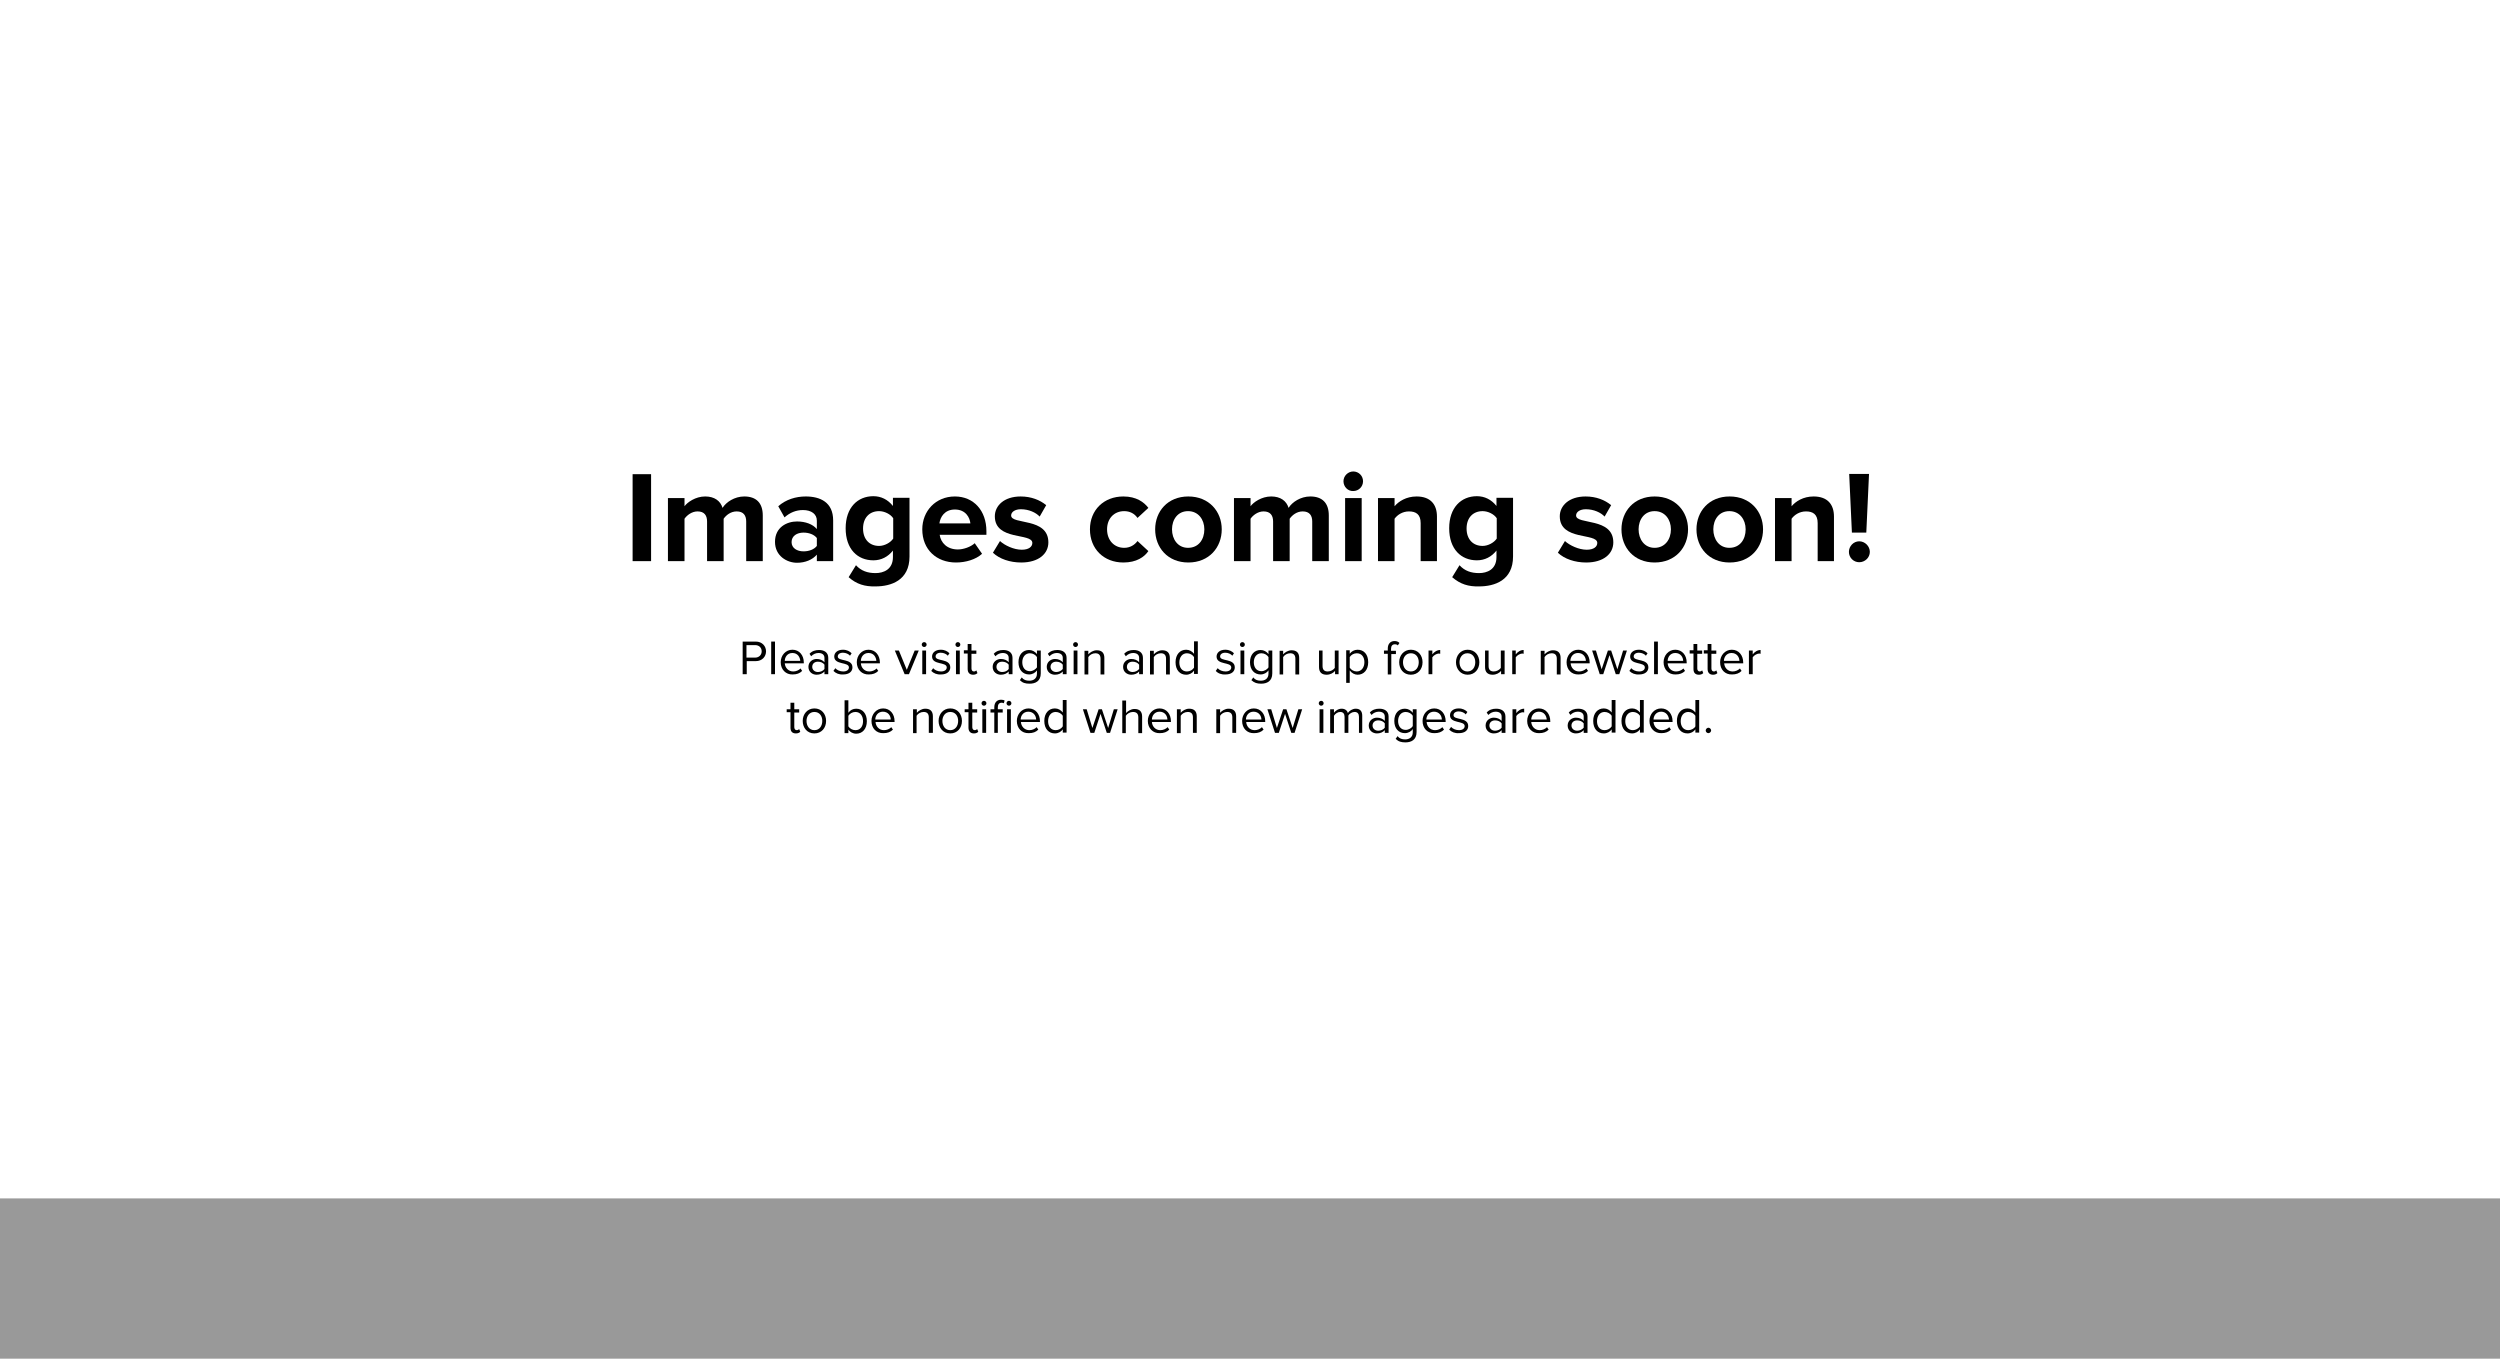 <?xml version="1.0" encoding="utf-8"?>
<!-- Generator: Adobe Illustrator 21.1.0, SVG Export Plug-In . SVG Version: 6.00 Build 0)  -->
<svg version="1.1" id="Layer_1" xmlns="http://www.w3.org/2000/svg" xmlns:xlink="http://www.w3.org/1999/xlink" x="0px" y="0px"
	 viewBox="0 0 920 500" style="enable-background:new 0 0 920 500;" xml:space="preserve">
<style type="text/css">
	.st0{fill:none;}
	.st1{fill:#999999;}
	.st2{enable-background:new    ;}
</style>
<rect class="st0" width="920" height="441"/>
<rect y="441" class="st1" width="920" height="59"/>
<g class="st2">
	<path d="M232.8,206.5v-32h6.8v32H232.8z"/>
	<path d="M274.6,206.5v-14.6c0-2.2-1-3.7-3.5-3.7c-2.2,0-3.9,1.4-4.8,2.7v15.6h-6.1v-14.6c0-2.2-1-3.7-3.5-3.7
		c-2.1,0-3.9,1.4-4.8,2.7v15.6h-6.1v-23.2h6.1v3c1-1.4,4-3.6,7.6-3.6c3.4,0,5.6,1.6,6.4,4.2c1.3-2.1,4.4-4.2,8-4.2
		c4.3,0,6.8,2.3,6.8,7v16.8H274.6z"/>
	<path d="M300.6,206.5v-2.4c-1.6,1.9-4.3,3-7.3,3c-3.7,0-8.1-2.5-8.1-7.7c0-5.4,4.4-7.5,8.1-7.5c3.1,0,5.8,1,7.3,2.8v-3.1
		c0-2.4-2-3.9-5.1-3.9c-2.5,0-4.8,0.9-6.8,2.7l-2.3-4.1c2.8-2.5,6.5-3.6,10.1-3.6c5.3,0,10.1,2.1,10.1,8.8v15H300.6z M300.6,200.9
		V198c-1-1.3-2.9-2-4.9-2c-2.4,0-4.4,1.2-4.4,3.5c0,2.2,2,3.4,4.4,3.4C297.7,202.9,299.6,202.2,300.6,200.9z"/>
	<path d="M312.3,212.4l2.7-4.4c1.9,2.1,4.3,2.9,7.2,2.9s6.4-1.3,6.4-5.9v-2.4c-1.8,2.3-4.3,3.6-7.2,3.6c-5.8,0-10.2-4.1-10.2-11.8
		c0-7.6,4.4-11.8,10.2-11.8c2.8,0,5.3,1.2,7.2,3.6v-3h6.1v21.6c0,8.8-6.8,11-12.5,11C318.3,215.9,315.2,215,312.3,212.4z
		 M328.7,198.2v-7.5c-1-1.5-3.2-2.6-5.2-2.6c-3.5,0-5.9,2.4-5.9,6.4s2.4,6.4,5.9,6.4C325.5,200.9,327.7,199.7,328.7,198.2z"/>
	<path d="M339.4,194.8c0-6.7,4.9-12.1,12-12.1c6.9,0,11.6,5.2,11.6,12.8v1.3h-17.2c0.4,2.9,2.7,5.4,6.7,5.4c2,0,4.7-0.9,6.2-2.3
		l2.7,3.9c-2.3,2.1-6,3.2-9.6,3.2C344.7,207,339.4,202.3,339.4,194.8z M351.4,187.5c-3.8,0-5.4,2.8-5.7,5.1h11.4
		C356.9,190.5,355.4,187.5,351.4,187.5z"/>
	<path d="M365.4,203.4l2.6-4.3c1.7,1.6,5.1,3.2,8,3.2c2.6,0,3.9-1.1,3.9-2.5c0-3.8-13.8-0.7-13.8-9.8c0-3.9,3.4-7.3,9.5-7.3
		c3.9,0,7.1,1.3,9.4,3.2l-2.4,4.2c-1.4-1.5-4-2.7-6.9-2.7c-2.2,0-3.6,1-3.6,2.3c0,3.5,13.7,0.6,13.7,9.9c0,4.2-3.6,7.4-10,7.4
		C371.7,207,367.8,205.7,365.4,203.4z"/>
	<path d="M401.1,194.8c0-7.1,5.1-12.1,12.3-12.1c4.8,0,7.6,2.1,9.2,4.2l-4,3.7c-1.1-1.6-2.8-2.5-4.9-2.5c-3.7,0-6.3,2.7-6.3,6.7
		s2.6,6.8,6.3,6.8c2.1,0,3.8-1,4.9-2.5l4,3.7c-1.5,2.2-4.4,4.2-9.2,4.2C406.2,207,401.1,202,401.1,194.8z"/>
	<path d="M425.1,194.8c0-6.6,4.6-12.1,12.2-12.1c7.7,0,12.3,5.6,12.3,12.1c0,6.6-4.6,12.2-12.3,12.2
		C429.7,207,425.1,201.5,425.1,194.8z M443.2,194.8c0-3.6-2.2-6.7-6-6.7c-3.8,0-5.9,3.1-5.9,6.7c0,3.6,2.1,6.8,5.9,6.8
		C441.1,201.6,443.2,198.5,443.2,194.8z"/>
	<path d="M482.9,206.5v-14.6c0-2.2-1-3.7-3.5-3.7c-2.2,0-3.9,1.4-4.8,2.7v15.6h-6.1v-14.6c0-2.2-1-3.7-3.5-3.7
		c-2.1,0-3.9,1.4-4.8,2.7v15.6h-6.1v-23.2h6.1v3c1-1.4,4-3.6,7.6-3.6c3.4,0,5.6,1.6,6.4,4.2c1.3-2.1,4.4-4.2,8-4.2
		c4.3,0,6.8,2.3,6.8,7v16.8H482.9z"/>
	<path d="M494.4,177.1c0-2,1.7-3.6,3.6-3.6c2,0,3.6,1.6,3.6,3.6c0,2-1.6,3.6-3.6,3.6C496,180.8,494.4,179.1,494.4,177.1z M495,206.5
		v-23.2h6.1v23.2H495z"/>
	<path d="M522.8,206.5v-14c0-3.2-1.7-4.3-4.3-4.3c-2.4,0-4.3,1.3-5.3,2.7v15.6h-6.1v-23.2h6.1v3c1.5-1.8,4.3-3.6,8.1-3.6
		c5.1,0,7.5,2.9,7.5,7.4v16.4H522.8z"/>
	<path d="M534.4,212.4l2.7-4.4c1.9,2.1,4.3,2.9,7.2,2.9c2.9,0,6.4-1.3,6.4-5.9v-2.4c-1.8,2.3-4.3,3.6-7.2,3.6
		c-5.8,0-10.2-4.1-10.2-11.8c0-7.6,4.4-11.8,10.2-11.8c2.8,0,5.3,1.2,7.2,3.6v-3h6.1v21.6c0,8.8-6.8,11-12.5,11
		C540.4,215.9,537.4,215,534.4,212.4z M550.8,198.2v-7.5c-1-1.5-3.2-2.6-5.2-2.6c-3.5,0-5.9,2.4-5.9,6.4s2.4,6.4,5.9,6.4
		C547.6,200.9,549.8,199.7,550.8,198.2z"/>
	<path d="M573.3,203.4l2.6-4.3c1.7,1.6,5.1,3.2,8,3.2c2.6,0,3.9-1.1,3.9-2.5c0-3.8-13.8-0.7-13.8-9.8c0-3.9,3.4-7.3,9.5-7.3
		c3.9,0,7.1,1.3,9.4,3.2l-2.4,4.2c-1.4-1.5-4-2.7-6.9-2.7c-2.2,0-3.6,1-3.6,2.3c0,3.5,13.7,0.6,13.7,9.9c0,4.2-3.6,7.4-10,7.4
		C579.6,207,575.7,205.7,573.3,203.4z"/>
	<path d="M596.7,194.8c0-6.6,4.6-12.1,12.2-12.1c7.7,0,12.3,5.6,12.3,12.1c0,6.6-4.6,12.2-12.3,12.2
		C601.3,207,596.7,201.5,596.7,194.8z M614.9,194.8c0-3.6-2.2-6.7-6-6.7s-5.9,3.1-5.9,6.7c0,3.6,2.1,6.8,5.9,6.8
		S614.9,198.5,614.9,194.8z"/>
	<path d="M624.3,194.8c0-6.6,4.6-12.1,12.2-12.1c7.7,0,12.3,5.6,12.3,12.1c0,6.6-4.6,12.2-12.3,12.2
		C628.9,207,624.3,201.5,624.3,194.8z M642.4,194.8c0-3.6-2.2-6.7-6-6.7c-3.8,0-5.9,3.1-5.9,6.7c0,3.6,2.1,6.8,5.9,6.8
		C640.3,201.6,642.4,198.5,642.4,194.8z"/>
	<path d="M668.9,206.5v-14c0-3.2-1.7-4.3-4.3-4.3c-2.4,0-4.3,1.3-5.3,2.7v15.6h-6.1v-23.2h6.1v3c1.5-1.8,4.3-3.6,8.1-3.6
		c5.1,0,7.5,2.9,7.5,7.4v16.4H668.9z"/>
	<path d="M680.4,203.1c0-2.1,1.7-3.9,3.8-3.9s3.9,1.8,3.9,3.9c0,2.1-1.8,3.8-3.9,3.8S680.4,205.2,680.4,203.1z M681.5,196l-1-21.6
		h7.3l-1,21.6H681.5z"/>
</g>
<g class="st2">
	<path d="M273.3,248.1v-12h4.8c2.4,0,3.8,1.7,3.8,3.6s-1.4,3.6-3.8,3.6h-3.3v4.8H273.3z M280.3,239.7c0-1.4-1-2.3-2.4-2.3h-3.2v4.6
		h3.2C279.3,242,280.3,241,280.3,239.7z"/>
	<path d="M283.8,248.1v-12h1.4v12H283.8z"/>
	<path d="M287.3,243.7c0-2.5,1.8-4.6,4.3-4.6c2.6,0,4.2,2.1,4.2,4.7v0.3h-7c0.1,1.6,1.3,3,3.1,3c1,0,2-0.4,2.7-1.1l0.6,0.9
		c-0.9,0.9-2,1.3-3.5,1.3C289.2,248.3,287.3,246.4,287.3,243.7z M291.6,240.3c-1.9,0-2.8,1.6-2.8,2.9h5.7
		C294.4,241.9,293.6,240.3,291.6,240.3z"/>
	<path d="M303.4,248.1v-1c-0.7,0.8-1.7,1.2-2.9,1.2c-1.5,0-3-1-3-2.9c0-1.9,1.6-2.9,3-2.9c1.2,0,2.2,0.4,2.9,1.2v-1.6
		c0-1.2-0.9-1.8-2.2-1.8c-1,0-1.9,0.4-2.7,1.2l-0.6-0.9c0.9-1,2.1-1.4,3.5-1.4c1.8,0,3.4,0.8,3.4,2.9v6H303.4z M303.4,246.2v-1.6
		c-0.5-0.7-1.4-1.1-2.4-1.1c-1.3,0-2.1,0.8-2.1,1.9c0,1.1,0.9,1.9,2.1,1.9C301.9,247.3,302.9,246.9,303.4,246.2z"/>
	<path d="M306.7,246.9l0.7-1c0.6,0.7,1.7,1.2,2.9,1.2c1.3,0,2.1-0.6,2.1-1.5c0-2.1-5.4-0.8-5.4-4c0-1.4,1.2-2.5,3.2-2.5
		c1.5,0,2.5,0.6,3.2,1.3l-0.6,0.9c-0.5-0.6-1.5-1.1-2.6-1.1c-1.2,0-1.9,0.6-1.9,1.4c0,1.9,5.4,0.6,5.4,4c0,1.5-1.2,2.6-3.4,2.6
		C308.8,248.3,307.6,247.8,306.7,246.9z"/>
	<path d="M315.3,243.7c0-2.5,1.8-4.6,4.3-4.6c2.6,0,4.2,2.1,4.2,4.7v0.3h-7c0.1,1.6,1.3,3,3.1,3c1,0,2-0.4,2.7-1.1l0.6,0.9
		c-0.9,0.9-2,1.3-3.5,1.3C317.2,248.3,315.3,246.4,315.3,243.7z M319.6,240.3c-1.9,0-2.8,1.6-2.8,2.9h5.7
		C322.4,241.9,321.6,240.3,319.6,240.3z"/>
	<path d="M332.9,248.1l-3.6-8.7h1.5l2.9,7.1l2.9-7.1h1.5l-3.6,8.7H332.9z"/>
	<path d="M339.2,237.2c0-0.5,0.4-0.9,0.9-0.9c0.5,0,0.9,0.4,0.9,0.9c0,0.5-0.4,0.9-0.9,0.9C339.6,238.1,339.2,237.7,339.2,237.2z
		 M339.4,248.1v-8.7h1.4v8.7H339.4z"/>
	<path d="M342.7,246.9l0.7-1c0.6,0.7,1.7,1.2,2.9,1.2c1.3,0,2.1-0.6,2.1-1.5c0-2.1-5.4-0.8-5.4-4c0-1.4,1.2-2.5,3.2-2.5
		c1.5,0,2.5,0.6,3.2,1.3l-0.6,0.9c-0.5-0.6-1.5-1.1-2.6-1.1c-1.2,0-1.9,0.6-1.9,1.4c0,1.9,5.4,0.6,5.4,4c0,1.5-1.2,2.6-3.4,2.6
		C344.8,248.3,343.6,247.8,342.7,246.9z"/>
	<path d="M351.6,237.2c0-0.5,0.4-0.9,0.9-0.9c0.5,0,0.9,0.4,0.9,0.9c0,0.5-0.4,0.9-0.9,0.9C352,238.1,351.6,237.7,351.6,237.2z
		 M351.8,248.1v-8.7h1.4v8.7H351.8z"/>
	<path d="M356.1,246.2v-5.7h-1.4v-1.2h1.4V237h1.4v2.4h1.8v1.2h-1.8v5.4c0,0.6,0.3,1.1,0.9,1.1c0.4,0,0.7-0.2,0.9-0.4l0.4,1
		c-0.3,0.3-0.8,0.6-1.6,0.6C356.8,248.3,356.1,247.5,356.1,246.2z"/>
	<path d="M371.2,248.1v-1c-0.7,0.8-1.7,1.2-2.9,1.2c-1.5,0-3-1-3-2.9c0-1.9,1.6-2.9,3-2.9c1.2,0,2.2,0.4,2.9,1.2v-1.6
		c0-1.2-0.9-1.8-2.2-1.8c-1,0-1.9,0.4-2.7,1.2l-0.6-0.9c0.9-1,2.1-1.4,3.5-1.4c1.8,0,3.4,0.8,3.4,2.9v6H371.2z M371.2,246.2v-1.6
		c-0.5-0.7-1.4-1.1-2.4-1.1c-1.3,0-2.1,0.8-2.1,1.9c0,1.1,0.9,1.9,2.1,1.9C369.8,247.3,370.7,246.9,371.2,246.2z"/>
	<path d="M375.3,250.3l0.7-1c0.7,0.9,1.6,1.2,2.8,1.2c1.4,0,2.8-0.7,2.8-2.6v-1.2c-0.6,0.9-1.7,1.5-2.9,1.5c-2.3,0-3.9-1.7-3.9-4.5
		c0-2.8,1.6-4.5,3.9-4.5c1.2,0,2.2,0.6,2.9,1.5v-1.3h1.4v8.4c0,2.9-2,3.8-4.1,3.8C377.3,251.6,376.3,251.3,375.3,250.3z
		 M381.6,245.6v-3.8c-0.5-0.8-1.5-1.4-2.6-1.4c-1.7,0-2.8,1.4-2.8,3.3c0,1.9,1,3.3,2.8,3.3C380.1,247,381.1,246.3,381.6,245.6z"/>
	<path d="M391.1,248.1v-1c-0.7,0.8-1.7,1.2-2.9,1.2c-1.5,0-3-1-3-2.9c0-1.9,1.6-2.9,3-2.9c1.2,0,2.2,0.4,2.9,1.2v-1.6
		c0-1.2-0.9-1.8-2.2-1.8c-1,0-1.9,0.4-2.7,1.2l-0.6-0.9c0.9-1,2.1-1.4,3.5-1.4c1.8,0,3.4,0.8,3.4,2.9v6H391.1z M391.1,246.2v-1.6
		c-0.5-0.7-1.4-1.1-2.4-1.1c-1.3,0-2.1,0.8-2.1,1.9c0,1.1,0.9,1.9,2.1,1.9C389.6,247.3,390.5,246.9,391.1,246.2z"/>
	<path d="M394.9,237.2c0-0.5,0.4-0.9,0.9-0.9c0.5,0,0.9,0.4,0.9,0.9c0,0.5-0.4,0.9-0.9,0.9C395.3,238.1,394.9,237.7,394.9,237.2z
		 M395.1,248.1v-8.7h1.4v8.7H395.1z"/>
	<path d="M405,248.1v-5.7c0-1.5-0.8-2-1.9-2c-1.1,0-2.1,0.6-2.6,1.4v6.4h-1.4v-8.7h1.4v1.3c0.6-0.7,1.8-1.5,3.1-1.5
		c1.8,0,2.8,0.9,2.8,2.8v6.1H405z"/>
	<path d="M419.2,248.1v-1c-0.7,0.8-1.7,1.2-2.9,1.2c-1.5,0-3-1-3-2.9c0-1.9,1.6-2.9,3-2.9c1.2,0,2.2,0.4,2.9,1.2v-1.6
		c0-1.2-0.9-1.8-2.2-1.8c-1,0-1.9,0.4-2.7,1.2l-0.6-0.9c0.9-1,2.1-1.4,3.5-1.4c1.8,0,3.4,0.8,3.4,2.9v6H419.2z M419.2,246.2v-1.6
		c-0.5-0.7-1.4-1.1-2.4-1.1c-1.3,0-2.1,0.8-2.1,1.9c0,1.1,0.9,1.9,2.1,1.9C417.7,247.3,418.6,246.9,419.2,246.2z"/>
	<path d="M429.1,248.1v-5.7c0-1.5-0.8-2-1.9-2c-1.1,0-2.1,0.6-2.6,1.4v6.4h-1.4v-8.7h1.4v1.3c0.6-0.7,1.8-1.5,3.1-1.5
		c1.8,0,2.8,0.9,2.8,2.8v6.1H429.1z"/>
	<path d="M439.4,248.1v-1.3c-0.6,0.9-1.7,1.5-2.9,1.5c-2.3,0-3.9-1.7-3.9-4.6c0-2.8,1.6-4.6,3.9-4.6c1.2,0,2.2,0.6,2.9,1.5V236h1.4
		v12H439.4z M439.4,245.7v-3.9c-0.5-0.8-1.5-1.4-2.6-1.4c-1.7,0-2.8,1.4-2.8,3.4c0,1.9,1,3.3,2.8,3.3
		C437.9,247.1,438.9,246.5,439.4,245.7z"/>
	<path d="M447.4,246.9l0.7-1c0.6,0.7,1.7,1.2,2.9,1.2c1.3,0,2.1-0.6,2.1-1.5c0-2.1-5.4-0.8-5.4-4c0-1.4,1.2-2.5,3.2-2.5
		c1.5,0,2.5,0.6,3.2,1.3l-0.6,0.9c-0.5-0.6-1.5-1.1-2.6-1.1c-1.2,0-1.9,0.6-1.9,1.4c0,1.9,5.4,0.6,5.4,4c0,1.5-1.2,2.6-3.4,2.6
		C449.5,248.3,448.2,247.8,447.4,246.9z"/>
	<path d="M456.3,237.2c0-0.5,0.4-0.9,0.9-0.9c0.5,0,0.9,0.4,0.9,0.9c0,0.5-0.4,0.9-0.9,0.9C456.7,238.1,456.3,237.7,456.3,237.2z
		 M456.5,248.1v-8.7h1.4v8.7H456.5z"/>
	<path d="M460.5,250.3l0.7-1c0.7,0.9,1.6,1.2,2.8,1.2c1.4,0,2.8-0.7,2.8-2.6v-1.2c-0.6,0.9-1.7,1.5-2.9,1.5c-2.3,0-3.9-1.7-3.9-4.5
		c0-2.8,1.6-4.5,3.9-4.5c1.2,0,2.2,0.6,2.9,1.5v-1.3h1.4v8.4c0,2.9-2,3.8-4.1,3.8C462.6,251.6,461.6,251.3,460.5,250.3z
		 M466.8,245.6v-3.8c-0.5-0.8-1.5-1.4-2.6-1.4c-1.7,0-2.8,1.4-2.8,3.3c0,1.9,1,3.3,2.8,3.3C465.3,247,466.4,246.3,466.8,245.6z"/>
	<path d="M476.7,248.1v-5.7c0-1.5-0.8-2-1.9-2c-1.1,0-2.1,0.6-2.6,1.4v6.4h-1.3v-8.7h1.3v1.3c0.6-0.7,1.8-1.5,3.1-1.5
		c1.8,0,2.8,0.9,2.8,2.8v6.1H476.7z"/>
	<path d="M491.3,248.1v-1.2c-0.7,0.8-1.8,1.4-3.1,1.4c-1.8,0-2.8-0.9-2.8-2.8v-6.1h1.3v5.7c0,1.5,0.8,2,1.9,2c1.1,0,2.1-0.6,2.6-1.3
		v-6.4h1.4v8.7H491.3z"/>
	<path d="M496.7,246.7v4.6h-1.3v-12h1.3v1.3c0.6-0.9,1.7-1.5,2.9-1.5c2.3,0,3.9,1.7,3.9,4.6c0,2.8-1.6,4.6-3.9,4.6
		C498.5,248.3,497.4,247.7,496.7,246.7z M502.1,243.7c0-1.9-1-3.3-2.8-3.3c-1.1,0-2.1,0.6-2.6,1.4v3.9c0.5,0.8,1.5,1.4,2.6,1.4
		C501,247.1,502.1,245.6,502.1,243.7z"/>
	<path d="M510.7,248.1v-7.5h-1.4v-1.2h1.4v-0.7c0-1.8,1-2.8,2.5-2.8c0.7,0,1.3,0.2,1.8,0.7l-0.6,0.9c-0.3-0.3-0.6-0.4-1.1-0.4
		c-0.9,0-1.4,0.6-1.4,1.7v0.7h1.8v1.2H512v7.5H510.7z"/>
	<path d="M514.9,243.7c0-2.5,1.7-4.6,4.3-4.6c2.6,0,4.3,2,4.3,4.6s-1.7,4.6-4.3,4.6C516.5,248.3,514.9,246.2,514.9,243.7z
		 M522.1,243.7c0-1.8-1-3.3-2.9-3.3s-2.9,1.6-2.9,3.3c0,1.8,1,3.4,2.9,3.4S522.1,245.5,522.1,243.7z"/>
	<path d="M525.7,248.1v-8.7h1.4v1.4c0.7-0.9,1.7-1.6,2.9-1.6v1.4c-0.2,0-0.3-0.1-0.5-0.1c-0.8,0-2,0.7-2.4,1.4v6.2H525.7z"/>
	<path d="M535.8,243.7c0-2.5,1.7-4.6,4.3-4.6s4.3,2,4.3,4.6s-1.7,4.6-4.3,4.6S535.8,246.2,535.8,243.7z M542.9,243.7
		c0-1.8-1-3.3-2.9-3.3s-2.9,1.6-2.9,3.3c0,1.8,1,3.4,2.9,3.4S542.9,245.5,542.9,243.7z"/>
	<path d="M552.4,248.1v-1.2c-0.7,0.8-1.8,1.4-3.1,1.4c-1.8,0-2.8-0.9-2.8-2.8v-6.1h1.3v5.7c0,1.5,0.8,2,1.9,2c1.1,0,2.1-0.6,2.6-1.3
		v-6.4h1.4v8.7H552.4z"/>
	<path d="M556.5,248.1v-8.7h1.3v1.4c0.7-0.9,1.7-1.6,2.9-1.6v1.4c-0.2,0-0.3-0.1-0.5-0.1c-0.8,0-2,0.7-2.4,1.4v6.2H556.5z"/>
	<path d="M572.9,248.1v-5.7c0-1.5-0.8-2-1.9-2c-1.1,0-2.1,0.6-2.6,1.4v6.4h-1.4v-8.7h1.4v1.3c0.6-0.7,1.8-1.5,3.1-1.5
		c1.8,0,2.8,0.9,2.8,2.8v6.1H572.9z"/>
	<path d="M576.5,243.7c0-2.5,1.8-4.6,4.3-4.6c2.6,0,4.2,2.1,4.2,4.7v0.3h-7c0.1,1.6,1.3,3,3.1,3c1,0,2-0.4,2.7-1.1l0.6,0.9
		c-0.9,0.9-2,1.3-3.5,1.3C578.3,248.3,576.5,246.4,576.5,243.7z M580.7,240.3c-1.9,0-2.8,1.6-2.8,2.9h5.7
		C583.6,241.9,582.7,240.3,580.7,240.3z"/>
	<path d="M594.6,248.1l-2.3-7l-2.3,7h-1.3l-2.8-8.7h1.4l2.1,6.9l2.3-6.9h1.2l2.3,6.9l2.1-6.9h1.4l-2.8,8.7H594.6z"/>
	<path d="M599.6,246.9l0.7-1c0.6,0.7,1.7,1.2,2.9,1.2c1.3,0,2.1-0.6,2.1-1.5c0-2.1-5.4-0.8-5.4-4c0-1.4,1.2-2.5,3.2-2.5
		c1.5,0,2.5,0.6,3.2,1.3l-0.6,0.9c-0.5-0.6-1.5-1.1-2.6-1.1c-1.2,0-1.9,0.6-1.9,1.4c0,1.9,5.4,0.6,5.4,4c0,1.5-1.2,2.6-3.4,2.6
		C601.7,248.3,600.5,247.8,599.6,246.9z"/>
	<path d="M608.7,248.1v-12h1.4v12H608.7z"/>
	<path d="M612.2,243.7c0-2.5,1.8-4.6,4.3-4.6c2.6,0,4.2,2.1,4.2,4.7v0.3h-7c0.1,1.6,1.3,3,3.1,3c1,0,2-0.4,2.7-1.1l0.6,0.9
		c-0.9,0.9-2,1.3-3.5,1.3C614.1,248.3,612.2,246.4,612.2,243.7z M616.5,240.3c-1.9,0-2.8,1.6-2.8,2.9h5.7
		C619.4,241.9,618.5,240.3,616.5,240.3z"/>
	<path d="M623.2,246.2v-5.7h-1.4v-1.2h1.4V237h1.4v2.4h1.8v1.2h-1.8v5.4c0,0.6,0.3,1.1,0.9,1.1c0.4,0,0.7-0.2,0.9-0.4l0.4,1
		c-0.3,0.3-0.8,0.6-1.6,0.6C623.8,248.3,623.2,247.5,623.2,246.2z"/>
	<path d="M628.4,246.2v-5.7H627v-1.2h1.4V237h1.4v2.4h1.8v1.2h-1.8v5.4c0,0.6,0.3,1.1,0.9,1.1c0.4,0,0.7-0.2,0.9-0.4l0.4,1
		c-0.3,0.3-0.8,0.6-1.6,0.6C629.1,248.3,628.4,247.5,628.4,246.2z"/>
	<path d="M633,243.7c0-2.5,1.8-4.6,4.3-4.6c2.6,0,4.2,2.1,4.2,4.7v0.3h-7c0.1,1.6,1.3,3,3.1,3c1,0,2-0.4,2.7-1.1l0.6,0.9
		c-0.9,0.9-2,1.3-3.5,1.3C634.8,248.3,633,246.4,633,243.7z M637.2,240.3c-1.9,0-2.8,1.6-2.8,2.9h5.7
		C640.1,241.9,639.2,240.3,637.2,240.3z"/>
	<path d="M643.6,248.1v-8.7h1.4v1.4c0.7-0.9,1.7-1.6,2.9-1.6v1.4c-0.2,0-0.3-0.1-0.5-0.1c-0.8,0-2,0.7-2.4,1.4v6.2H643.6z"/>
</g>
<g class="st2">
	<path d="M290.9,267.8v-5.7h-1.4V261h1.4v-2.4h1.4v2.4h1.8v1.2h-1.8v5.4c0,0.6,0.3,1.1,0.9,1.1c0.4,0,0.7-0.2,0.9-0.4l0.4,1
		c-0.3,0.3-0.8,0.6-1.6,0.6C291.5,269.9,290.9,269.1,290.9,267.8z"/>
	<path d="M295.4,265.3c0-2.5,1.7-4.6,4.3-4.6c2.6,0,4.3,2,4.3,4.6s-1.7,4.6-4.3,4.6C297,269.9,295.4,267.8,295.4,265.3z
		 M302.6,265.3c0-1.8-1-3.3-2.9-3.3s-2.9,1.6-2.9,3.3c0,1.8,1,3.4,2.9,3.4S302.6,267.1,302.6,265.3z"/>
	<path d="M310.8,269.7v-12h1.4v4.6c0.7-1,1.7-1.5,2.9-1.5c2.3,0,3.9,1.8,3.9,4.6c0,2.8-1.6,4.6-3.9,4.6c-1.2,0-2.3-0.6-2.9-1.5v1.3
		H310.8z M314.8,268.7c1.8,0,2.8-1.4,2.8-3.3c0-1.9-1-3.4-2.8-3.4c-1.1,0-2.1,0.6-2.6,1.4v3.9C312.7,268.1,313.7,268.7,314.8,268.7z
		"/>
	<path d="M320.7,265.3c0-2.5,1.8-4.6,4.3-4.6c2.6,0,4.2,2.1,4.2,4.7v0.3h-7c0.1,1.6,1.3,3,3.1,3c1,0,2-0.4,2.7-1.1l0.6,0.9
		c-0.9,0.9-2,1.3-3.5,1.3C322.5,269.9,320.7,268,320.7,265.3z M324.9,261.9c-1.9,0-2.8,1.6-2.8,2.9h5.7
		C327.8,263.5,326.9,261.9,324.9,261.9z"/>
	<path d="M341.8,269.7V264c0-1.5-0.8-2-1.9-2c-1.1,0-2.1,0.6-2.6,1.4v6.4H336V261h1.4v1.3c0.6-0.7,1.8-1.5,3.1-1.5
		c1.8,0,2.8,0.9,2.8,2.8v6.1H341.8z"/>
	<path d="M345.4,265.3c0-2.5,1.7-4.6,4.3-4.6c2.6,0,4.3,2,4.3,4.6s-1.7,4.6-4.3,4.6C347,269.9,345.4,267.8,345.4,265.3z
		 M352.6,265.3c0-1.8-1-3.3-2.9-3.3s-2.9,1.6-2.9,3.3c0,1.8,1,3.4,2.9,3.4S352.6,267.1,352.6,265.3z"/>
	<path d="M356.4,267.8v-5.7H355V261h1.4v-2.4h1.4v2.4h1.8v1.2h-1.8v5.4c0,0.6,0.3,1.1,0.9,1.1c0.4,0,0.7-0.2,0.9-0.4l0.4,1
		c-0.3,0.3-0.8,0.6-1.6,0.6C357.1,269.9,356.4,269.1,356.4,267.8z"/>
	<path d="M361.2,258.8c0-0.5,0.4-0.9,0.9-0.9c0.5,0,0.9,0.4,0.9,0.9c0,0.5-0.4,0.9-0.9,0.9C361.6,259.7,361.2,259.3,361.2,258.8z
		 M361.5,269.7V261h1.4v8.7H361.5z"/>
	<path d="M365.9,269.7v-7.5h-1.4V261h1.4v-0.7c0-1.8,1-2.8,2.5-2.8c0.5,0,1,0.1,1.3,0.3l-0.3,1c-0.2-0.1-0.4-0.2-0.8-0.2
		c-0.9,0-1.4,0.6-1.4,1.7v0.7h1.8v1.2h-1.8v7.5H365.9z M370.4,258.8c0-0.5,0.4-0.9,0.9-0.9c0.5,0,0.9,0.4,0.9,0.9
		c0,0.5-0.4,0.9-0.9,0.9C370.8,259.7,370.4,259.3,370.4,258.8z M370.6,269.7V261h1.4v8.7H370.6z"/>
	<path d="M374.2,265.3c0-2.5,1.8-4.6,4.3-4.6c2.6,0,4.2,2.1,4.2,4.7v0.3h-7c0.1,1.6,1.3,3,3.1,3c1,0,2-0.4,2.7-1.1l0.6,0.9
		c-0.9,0.9-2,1.3-3.5,1.3C376,269.9,374.2,268,374.2,265.3z M378.4,261.9c-1.9,0-2.8,1.6-2.8,2.9h5.7
		C381.3,263.5,380.4,261.9,378.4,261.9z"/>
	<path d="M391.1,269.7v-1.3c-0.6,0.9-1.7,1.5-2.9,1.5c-2.3,0-3.9-1.7-3.9-4.6c0-2.8,1.6-4.6,3.9-4.6c1.2,0,2.2,0.6,2.9,1.5v-4.6h1.4
		v12H391.1z M391.1,267.3v-3.9c-0.5-0.8-1.5-1.4-2.6-1.4c-1.7,0-2.8,1.4-2.8,3.4c0,1.9,1,3.3,2.8,3.3
		C389.6,268.7,390.6,268.1,391.1,267.3z"/>
	<path d="M407.3,269.7l-2.3-7l-2.3,7h-1.4l-2.8-8.7h1.4l2.1,6.9l2.3-6.9h1.2l2.3,6.9l2.1-6.9h1.4l-2.8,8.7H407.3z"/>
	<path d="M418.9,269.7v-5.7c0-1.5-0.8-2-2-2c-1,0-2.1,0.6-2.6,1.4v6.4H413v-12h1.4v4.6c0.6-0.7,1.8-1.5,3.1-1.5
		c1.8,0,2.8,0.9,2.8,2.8v6.1H418.9z"/>
	<path d="M422.4,265.3c0-2.5,1.8-4.6,4.3-4.6c2.6,0,4.2,2.1,4.2,4.7v0.3h-7c0.1,1.6,1.3,3,3.1,3c1,0,2-0.4,2.7-1.1l0.6,0.9
		c-0.9,0.9-2,1.3-3.5,1.3C424.3,269.9,422.4,268,422.4,265.3z M426.7,261.9c-1.9,0-2.8,1.6-2.8,2.9h5.7
		C429.6,263.5,428.7,261.9,426.7,261.9z"/>
	<path d="M439,269.7V264c0-1.5-0.8-2-1.9-2c-1.1,0-2.1,0.6-2.6,1.4v6.4h-1.4V261h1.4v1.3c0.6-0.7,1.8-1.5,3.1-1.5
		c1.8,0,2.8,0.9,2.8,2.8v6.1H439z"/>
	<path d="M453.5,269.7V264c0-1.5-0.8-2-1.9-2c-1.1,0-2.1,0.6-2.6,1.4v6.4h-1.4V261h1.4v1.3c0.6-0.7,1.8-1.5,3.1-1.5
		c1.8,0,2.8,0.9,2.8,2.8v6.1H453.5z"/>
	<path d="M457.1,265.3c0-2.5,1.8-4.6,4.3-4.6c2.6,0,4.2,2.1,4.2,4.7v0.3h-7c0.1,1.6,1.3,3,3.1,3c1,0,2-0.4,2.7-1.1l0.6,0.9
		c-0.9,0.9-2,1.3-3.5,1.3C458.9,269.9,457.1,268,457.1,265.3z M461.3,261.9c-1.9,0-2.8,1.6-2.8,2.9h5.7
		C464.2,263.5,463.3,261.9,461.3,261.9z"/>
	<path d="M475.2,269.7l-2.3-7l-2.3,7h-1.4l-2.8-8.7h1.4l2.1,6.9l2.3-6.9h1.2l2.3,6.9l2.1-6.9h1.4l-2.8,8.7H475.2z"/>
	<path d="M485.3,258.8c0-0.5,0.4-0.9,0.9-0.9c0.5,0,0.9,0.4,0.9,0.9c0,0.5-0.4,0.9-0.9,0.9C485.7,259.7,485.3,259.3,485.3,258.8z
		 M485.6,269.7V261h1.4v8.7H485.6z"/>
	<path d="M500.1,269.7v-5.9c0-1.1-0.5-1.8-1.6-1.8c-0.9,0-1.9,0.6-2.3,1.3v6.4h-1.4v-5.9c0-1.1-0.5-1.8-1.6-1.8
		c-0.9,0-1.8,0.6-2.3,1.4v6.4h-1.4V261h1.4v1.3c0.4-0.6,1.5-1.5,2.8-1.5c1.3,0,2.1,0.7,2.3,1.6c0.5-0.8,1.7-1.6,2.9-1.6
		c1.6,0,2.4,0.9,2.4,2.6v6.3H500.1z"/>
	<path d="M509.6,269.7v-1c-0.7,0.8-1.7,1.2-2.9,1.2c-1.5,0-3-1-3-2.9c0-1.9,1.6-2.9,3-2.9c1.2,0,2.2,0.4,2.9,1.2v-1.6
		c0-1.2-0.9-1.8-2.2-1.8c-1,0-1.9,0.4-2.7,1.2l-0.6-0.9c0.9-1,2.1-1.4,3.5-1.4c1.8,0,3.4,0.8,3.4,2.9v6H509.6z M509.6,267.8v-1.6
		c-0.5-0.7-1.4-1.1-2.4-1.1c-1.3,0-2.1,0.8-2.1,1.9c0,1.1,0.9,1.9,2.1,1.9C508.1,268.9,509.1,268.5,509.6,267.8z"/>
	<path d="M513.6,271.9l0.7-1c0.7,0.9,1.6,1.2,2.8,1.2c1.4,0,2.8-0.7,2.8-2.6v-1.2c-0.6,0.9-1.7,1.5-2.9,1.5c-2.3,0-3.9-1.7-3.9-4.5
		c0-2.8,1.6-4.5,3.9-4.5c1.2,0,2.2,0.6,2.9,1.5V261h1.4v8.4c0,2.9-2,3.8-4.1,3.8C515.7,273.2,514.6,272.9,513.6,271.9z M519.9,267.2
		v-3.8c-0.5-0.8-1.5-1.4-2.6-1.4c-1.7,0-2.8,1.4-2.8,3.3c0,1.9,1,3.3,2.8,3.3C518.4,268.6,519.5,267.9,519.9,267.2z"/>
	<path d="M523.5,265.3c0-2.5,1.8-4.6,4.3-4.6c2.6,0,4.2,2.1,4.2,4.7v0.3h-7c0.1,1.6,1.3,3,3.1,3c1,0,2-0.4,2.7-1.1l0.6,0.9
		c-0.9,0.9-2,1.3-3.5,1.3C525.3,269.9,523.5,268,523.5,265.3z M527.7,261.9c-1.9,0-2.8,1.6-2.8,2.9h5.7
		C530.6,263.5,529.7,261.9,527.7,261.9z"/>
	<path d="M533.3,268.5l0.7-1c0.6,0.7,1.7,1.2,2.9,1.2c1.3,0,2.1-0.6,2.1-1.5c0-2.1-5.4-0.8-5.4-4c0-1.4,1.2-2.5,3.2-2.5
		c1.5,0,2.5,0.6,3.2,1.3l-0.6,0.9c-0.5-0.6-1.5-1.1-2.6-1.1c-1.2,0-1.9,0.6-1.9,1.4c0,1.9,5.4,0.6,5.4,4c0,1.5-1.2,2.6-3.4,2.6
		C535.4,269.9,534.2,269.4,533.3,268.5z"/>
	<path d="M552.6,269.7v-1c-0.7,0.8-1.7,1.2-2.9,1.2c-1.5,0-3-1-3-2.9c0-1.9,1.6-2.9,3-2.9c1.2,0,2.2,0.4,2.9,1.2v-1.6
		c0-1.2-0.9-1.8-2.2-1.8c-1,0-1.9,0.4-2.7,1.2l-0.6-0.9c0.9-1,2.1-1.4,3.5-1.4c1.8,0,3.4,0.8,3.4,2.9v6H552.6z M552.6,267.8v-1.6
		c-0.5-0.7-1.4-1.1-2.4-1.1c-1.3,0-2.1,0.8-2.1,1.9c0,1.1,0.9,1.9,2.1,1.9C551.1,268.9,552,268.5,552.6,267.8z"/>
	<path d="M556.6,269.7V261h1.4v1.4c0.7-0.9,1.7-1.6,2.9-1.6v1.4c-0.2,0-0.3-0.1-0.5-0.1c-0.8,0-2,0.7-2.4,1.4v6.2H556.6z"/>
	<path d="M562,265.3c0-2.5,1.8-4.6,4.3-4.6c2.6,0,4.2,2.1,4.2,4.7v0.3h-7c0.1,1.6,1.3,3,3.1,3c1,0,2-0.4,2.7-1.1l0.6,0.9
		c-0.9,0.9-2,1.3-3.5,1.3C563.9,269.9,562,268,562,265.3z M566.3,261.9c-1.9,0-2.8,1.6-2.8,2.9h5.7
		C569.1,263.5,568.3,261.9,566.3,261.9z"/>
	<path d="M582.8,269.7v-1c-0.7,0.8-1.7,1.2-2.9,1.2c-1.5,0-3-1-3-2.9c0-1.9,1.6-2.9,3-2.9c1.2,0,2.2,0.4,2.9,1.2v-1.6
		c0-1.2-0.9-1.8-2.2-1.8c-1,0-1.9,0.4-2.7,1.2l-0.6-0.9c0.9-1,2.1-1.4,3.5-1.4c1.8,0,3.4,0.8,3.4,2.9v6H582.8z M582.8,267.8v-1.6
		c-0.5-0.7-1.4-1.1-2.4-1.1c-1.3,0-2.1,0.8-2.1,1.9c0,1.1,0.9,1.9,2.1,1.9C581.3,268.9,582.2,268.5,582.8,267.8z"/>
	<path d="M593.1,269.7v-1.3c-0.6,0.9-1.7,1.5-2.9,1.5c-2.3,0-3.9-1.7-3.9-4.6c0-2.8,1.6-4.6,3.9-4.6c1.2,0,2.2,0.6,2.9,1.5v-4.6h1.4
		v12H593.1z M593.1,267.3v-3.9c-0.5-0.8-1.5-1.4-2.6-1.4c-1.7,0-2.8,1.4-2.8,3.4c0,1.9,1,3.3,2.8,3.3
		C591.6,268.7,592.6,268.1,593.1,267.3z"/>
	<path d="M603.5,269.7v-1.3c-0.6,0.9-1.7,1.5-2.9,1.5c-2.3,0-3.9-1.7-3.9-4.6c0-2.8,1.6-4.6,3.9-4.6c1.2,0,2.2,0.6,2.9,1.5v-4.6h1.4
		v12H603.5z M603.5,267.3v-3.9c-0.5-0.8-1.5-1.4-2.6-1.4c-1.7,0-2.8,1.4-2.8,3.4c0,1.9,1,3.3,2.8,3.3
		C601.9,268.7,603,268.1,603.5,267.3z"/>
	<path d="M607,265.3c0-2.5,1.8-4.6,4.3-4.6c2.6,0,4.2,2.1,4.2,4.7v0.3h-7c0.1,1.6,1.3,3,3.1,3c1,0,2-0.4,2.7-1.1l0.6,0.9
		c-0.9,0.9-2,1.3-3.5,1.3C608.9,269.9,607,268,607,265.3z M611.3,261.9c-1.9,0-2.8,1.6-2.8,2.9h5.7
		C614.1,263.5,613.2,261.9,611.3,261.9z"/>
	<path d="M623.9,269.7v-1.3c-0.6,0.9-1.7,1.5-2.9,1.5c-2.3,0-3.9-1.7-3.9-4.6c0-2.8,1.6-4.6,3.9-4.6c1.2,0,2.2,0.6,2.9,1.5v-4.6h1.4
		v12H623.9z M623.9,267.3v-3.9c-0.5-0.8-1.5-1.4-2.6-1.4c-1.7,0-2.8,1.4-2.8,3.4c0,1.9,1,3.3,2.8,3.3
		C622.4,268.7,623.5,268.1,623.9,267.3z"/>
	<path d="M627.7,268.8c0-0.5,0.5-1,1-1s1,0.5,1,1s-0.5,1-1,1S627.7,269.4,627.7,268.8z"/>
</g>
</svg>
